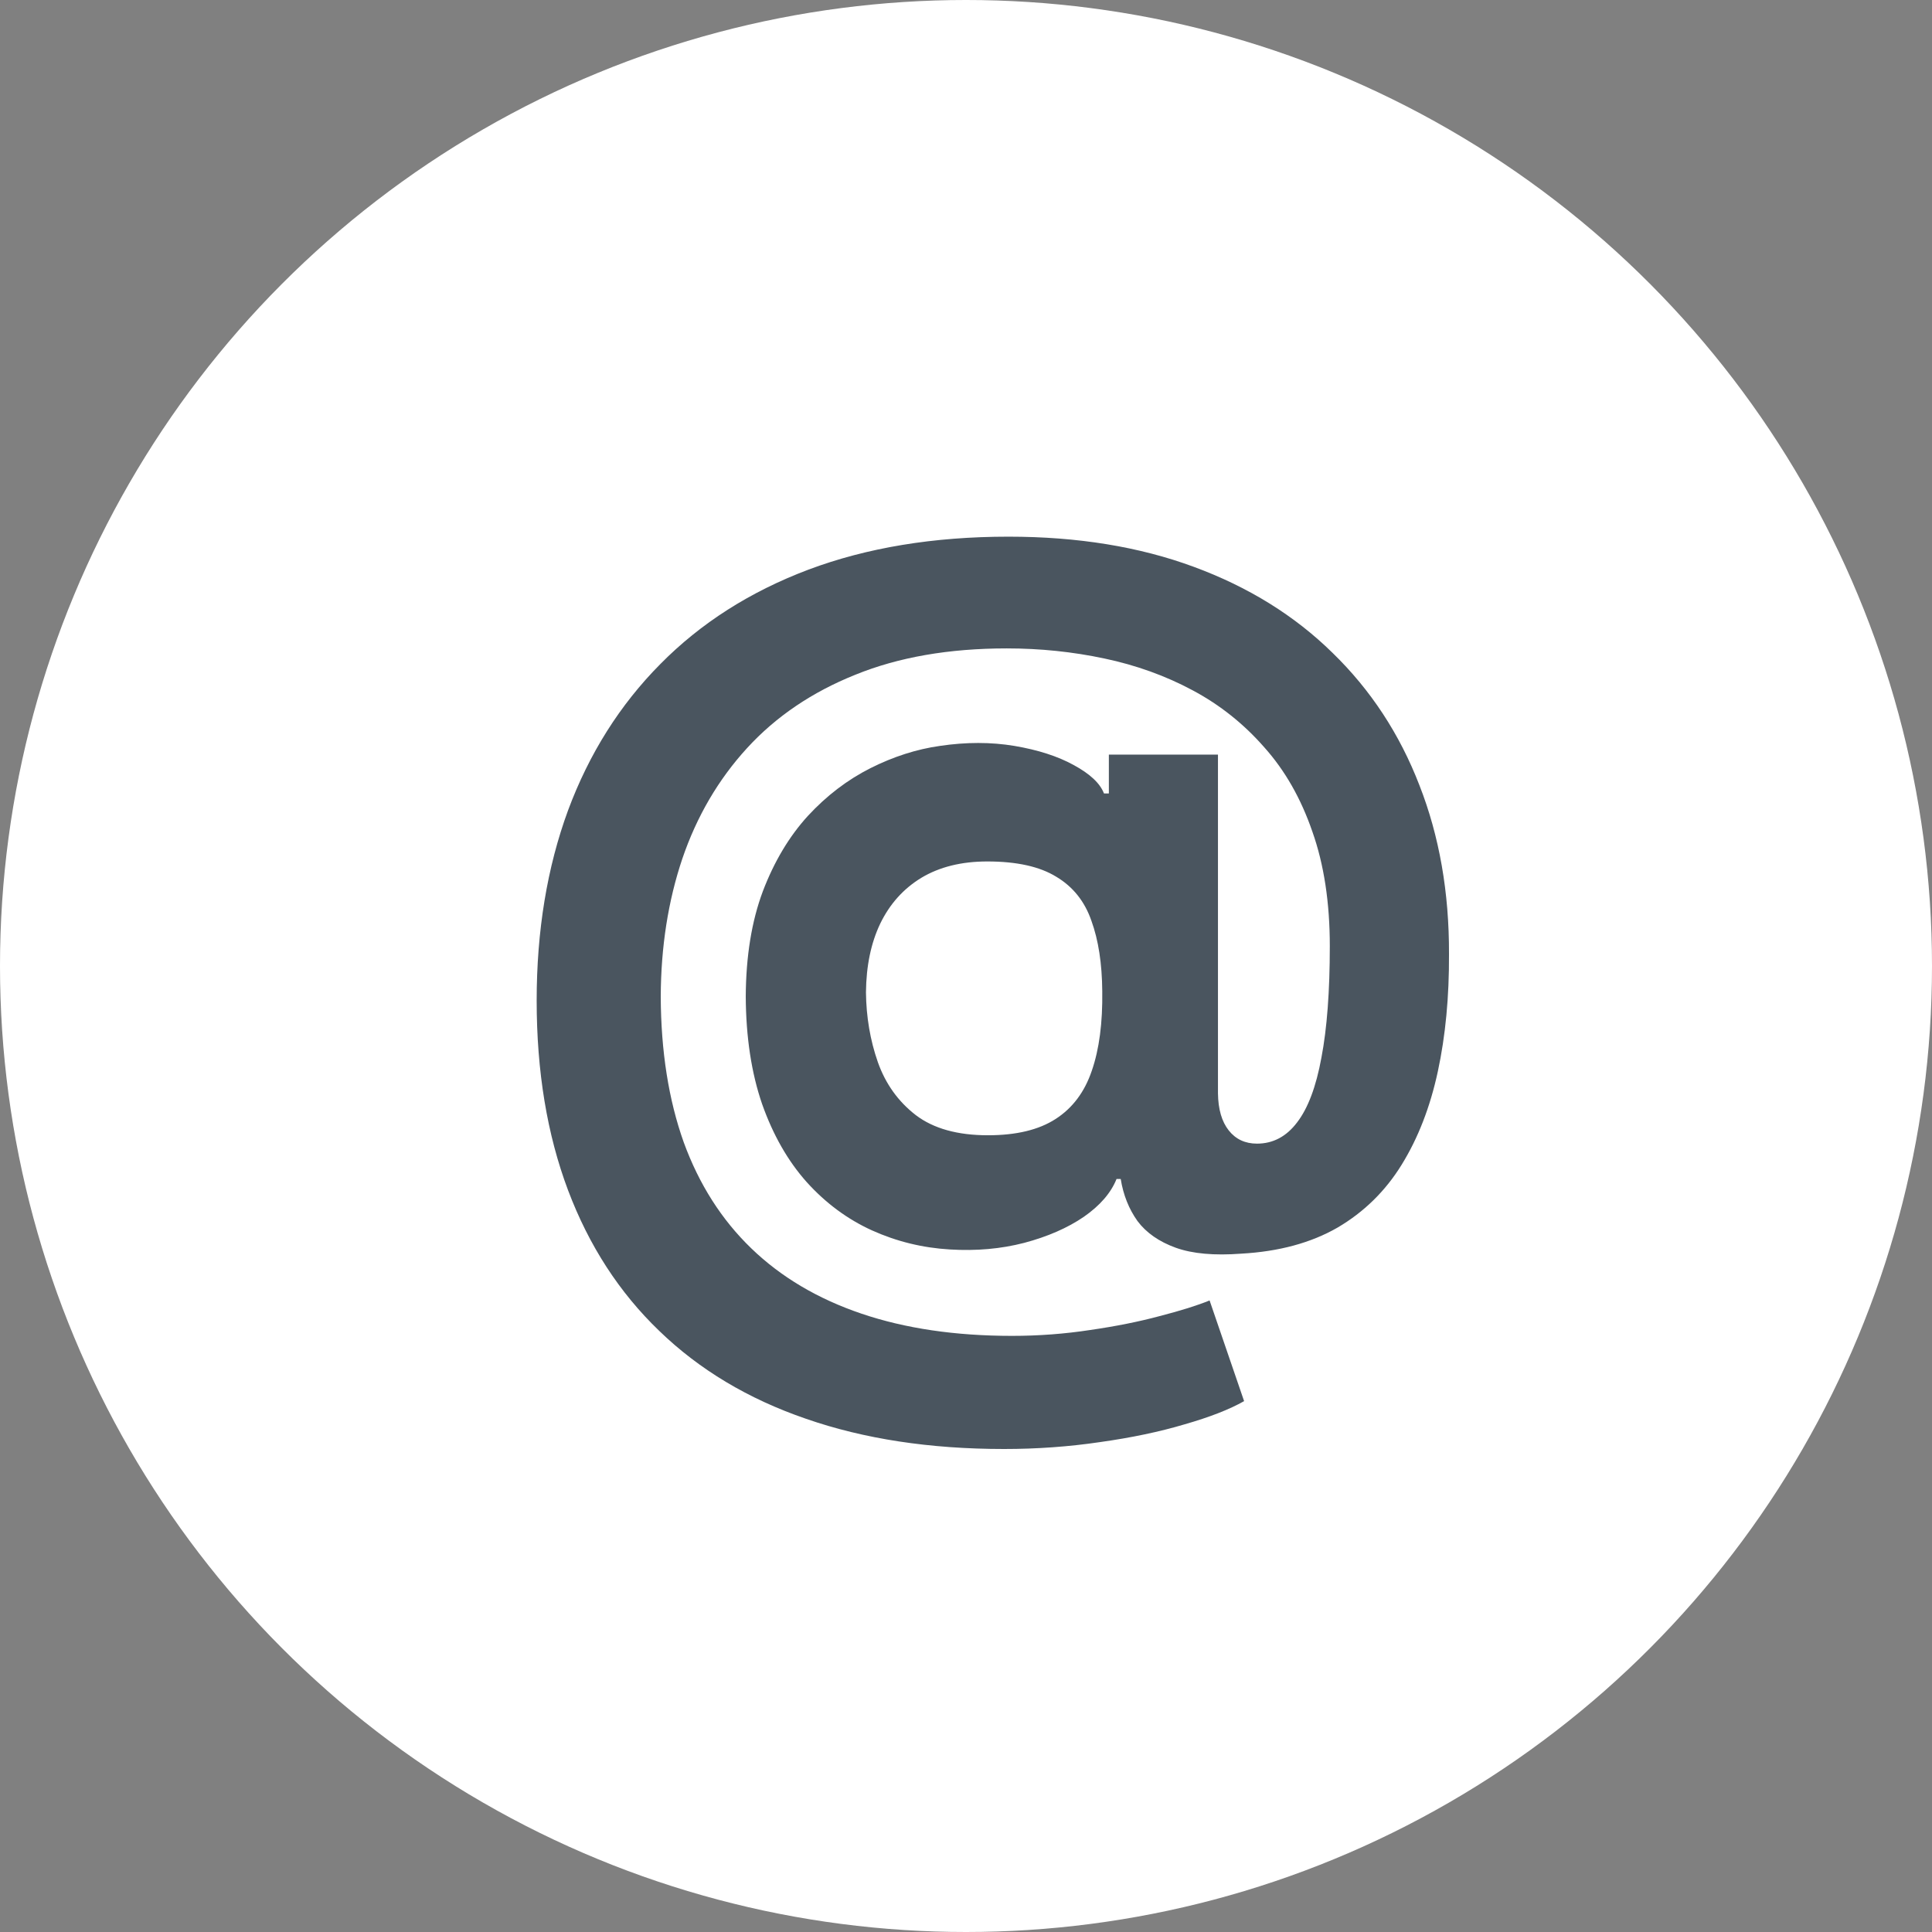 <?xml version="1.0" encoding="UTF-8"?> <svg xmlns="http://www.w3.org/2000/svg" width="36" height="36" viewBox="0 0 36 36" fill="none"><rect x="0" y="0" width="36" height="36" fill="#808080" stroke="none"/><circle cx="18" cy="18" r="18" fill="white"></circle><path d="M18.708 27C17.327 27 16.097 26.812 15.019 26.437C13.941 26.067 13.03 25.521 12.286 24.801C11.541 24.086 10.974 23.211 10.584 22.176C10.195 21.142 10 19.965 10 18.645C10 17.344 10.195 16.162 10.584 15.102C10.978 14.041 11.552 13.132 12.305 12.373C13.058 11.61 13.978 11.024 15.065 10.614C16.156 10.205 17.398 10 18.792 10C20.082 10 21.234 10.188 22.247 10.563C23.264 10.938 24.125 11.472 24.831 12.166C25.541 12.856 26.08 13.677 26.448 14.63C26.82 15.578 27.004 16.628 27 17.779C27.004 18.572 26.935 19.301 26.792 19.965C26.649 20.628 26.424 21.208 26.117 21.704C25.814 22.195 25.415 22.586 24.922 22.875C24.428 23.159 23.831 23.321 23.13 23.36C22.628 23.398 22.221 23.362 21.909 23.25C21.597 23.137 21.359 22.971 21.195 22.752C21.035 22.527 20.931 22.267 20.883 21.969H20.805C20.701 22.228 20.498 22.463 20.195 22.674C19.892 22.881 19.521 23.043 19.084 23.159C18.651 23.271 18.19 23.312 17.701 23.282C17.19 23.252 16.706 23.133 16.247 22.926C15.792 22.719 15.387 22.42 15.032 22.027C14.682 21.635 14.405 21.15 14.201 20.573C14.002 19.995 13.9 19.327 13.896 18.568C13.9 17.818 14.006 17.165 14.214 16.609C14.426 16.052 14.706 15.585 15.052 15.205C15.402 14.826 15.792 14.529 16.221 14.313C16.649 14.098 17.08 13.96 17.513 13.899C18.002 13.826 18.465 13.826 18.902 13.899C19.34 13.973 19.708 14.091 20.006 14.255C20.309 14.419 20.498 14.595 20.571 14.785H20.662V14.061H22.695V20.372C22.699 20.669 22.766 20.9 22.896 21.064C23.026 21.228 23.201 21.31 23.422 21.31C23.721 21.31 23.97 21.178 24.169 20.915C24.372 20.652 24.524 20.249 24.623 19.706C24.727 19.163 24.779 18.471 24.779 17.63C24.779 16.82 24.671 16.108 24.454 15.496C24.242 14.88 23.944 14.356 23.558 13.925C23.177 13.49 22.734 13.136 22.227 12.865C21.721 12.593 21.171 12.395 20.578 12.27C19.989 12.145 19.383 12.082 18.76 12.082C17.682 12.082 16.74 12.246 15.935 12.574C15.13 12.897 14.459 13.352 13.922 13.938C13.385 14.524 12.983 15.212 12.714 16.001C12.45 16.785 12.316 17.641 12.312 18.568C12.316 19.59 12.459 20.495 12.74 21.284C13.026 22.068 13.446 22.728 14 23.262C14.554 23.797 15.238 24.202 16.052 24.478C16.866 24.754 17.801 24.892 18.857 24.892C19.355 24.892 19.842 24.855 20.318 24.782C20.794 24.713 21.225 24.627 21.61 24.523C21.995 24.424 22.305 24.327 22.539 24.232L23.182 26.108C22.909 26.263 22.539 26.407 22.071 26.541C21.608 26.679 21.084 26.789 20.5 26.871C19.92 26.957 19.322 27 18.708 27ZM18.409 21.154C18.937 21.154 19.357 21.053 19.669 20.851C19.985 20.648 20.21 20.348 20.344 19.952C20.483 19.551 20.547 19.057 20.539 18.471C20.535 17.954 20.467 17.516 20.337 17.158C20.212 16.796 19.993 16.522 19.682 16.337C19.374 16.147 18.946 16.052 18.396 16.052C17.916 16.052 17.506 16.154 17.169 16.356C16.835 16.559 16.58 16.843 16.402 17.21C16.229 17.572 16.141 17.999 16.136 18.49C16.141 18.947 16.214 19.381 16.357 19.79C16.5 20.195 16.736 20.525 17.065 20.779C17.394 21.029 17.842 21.154 18.409 21.154Z" fill="#4A555F"></path></svg> 